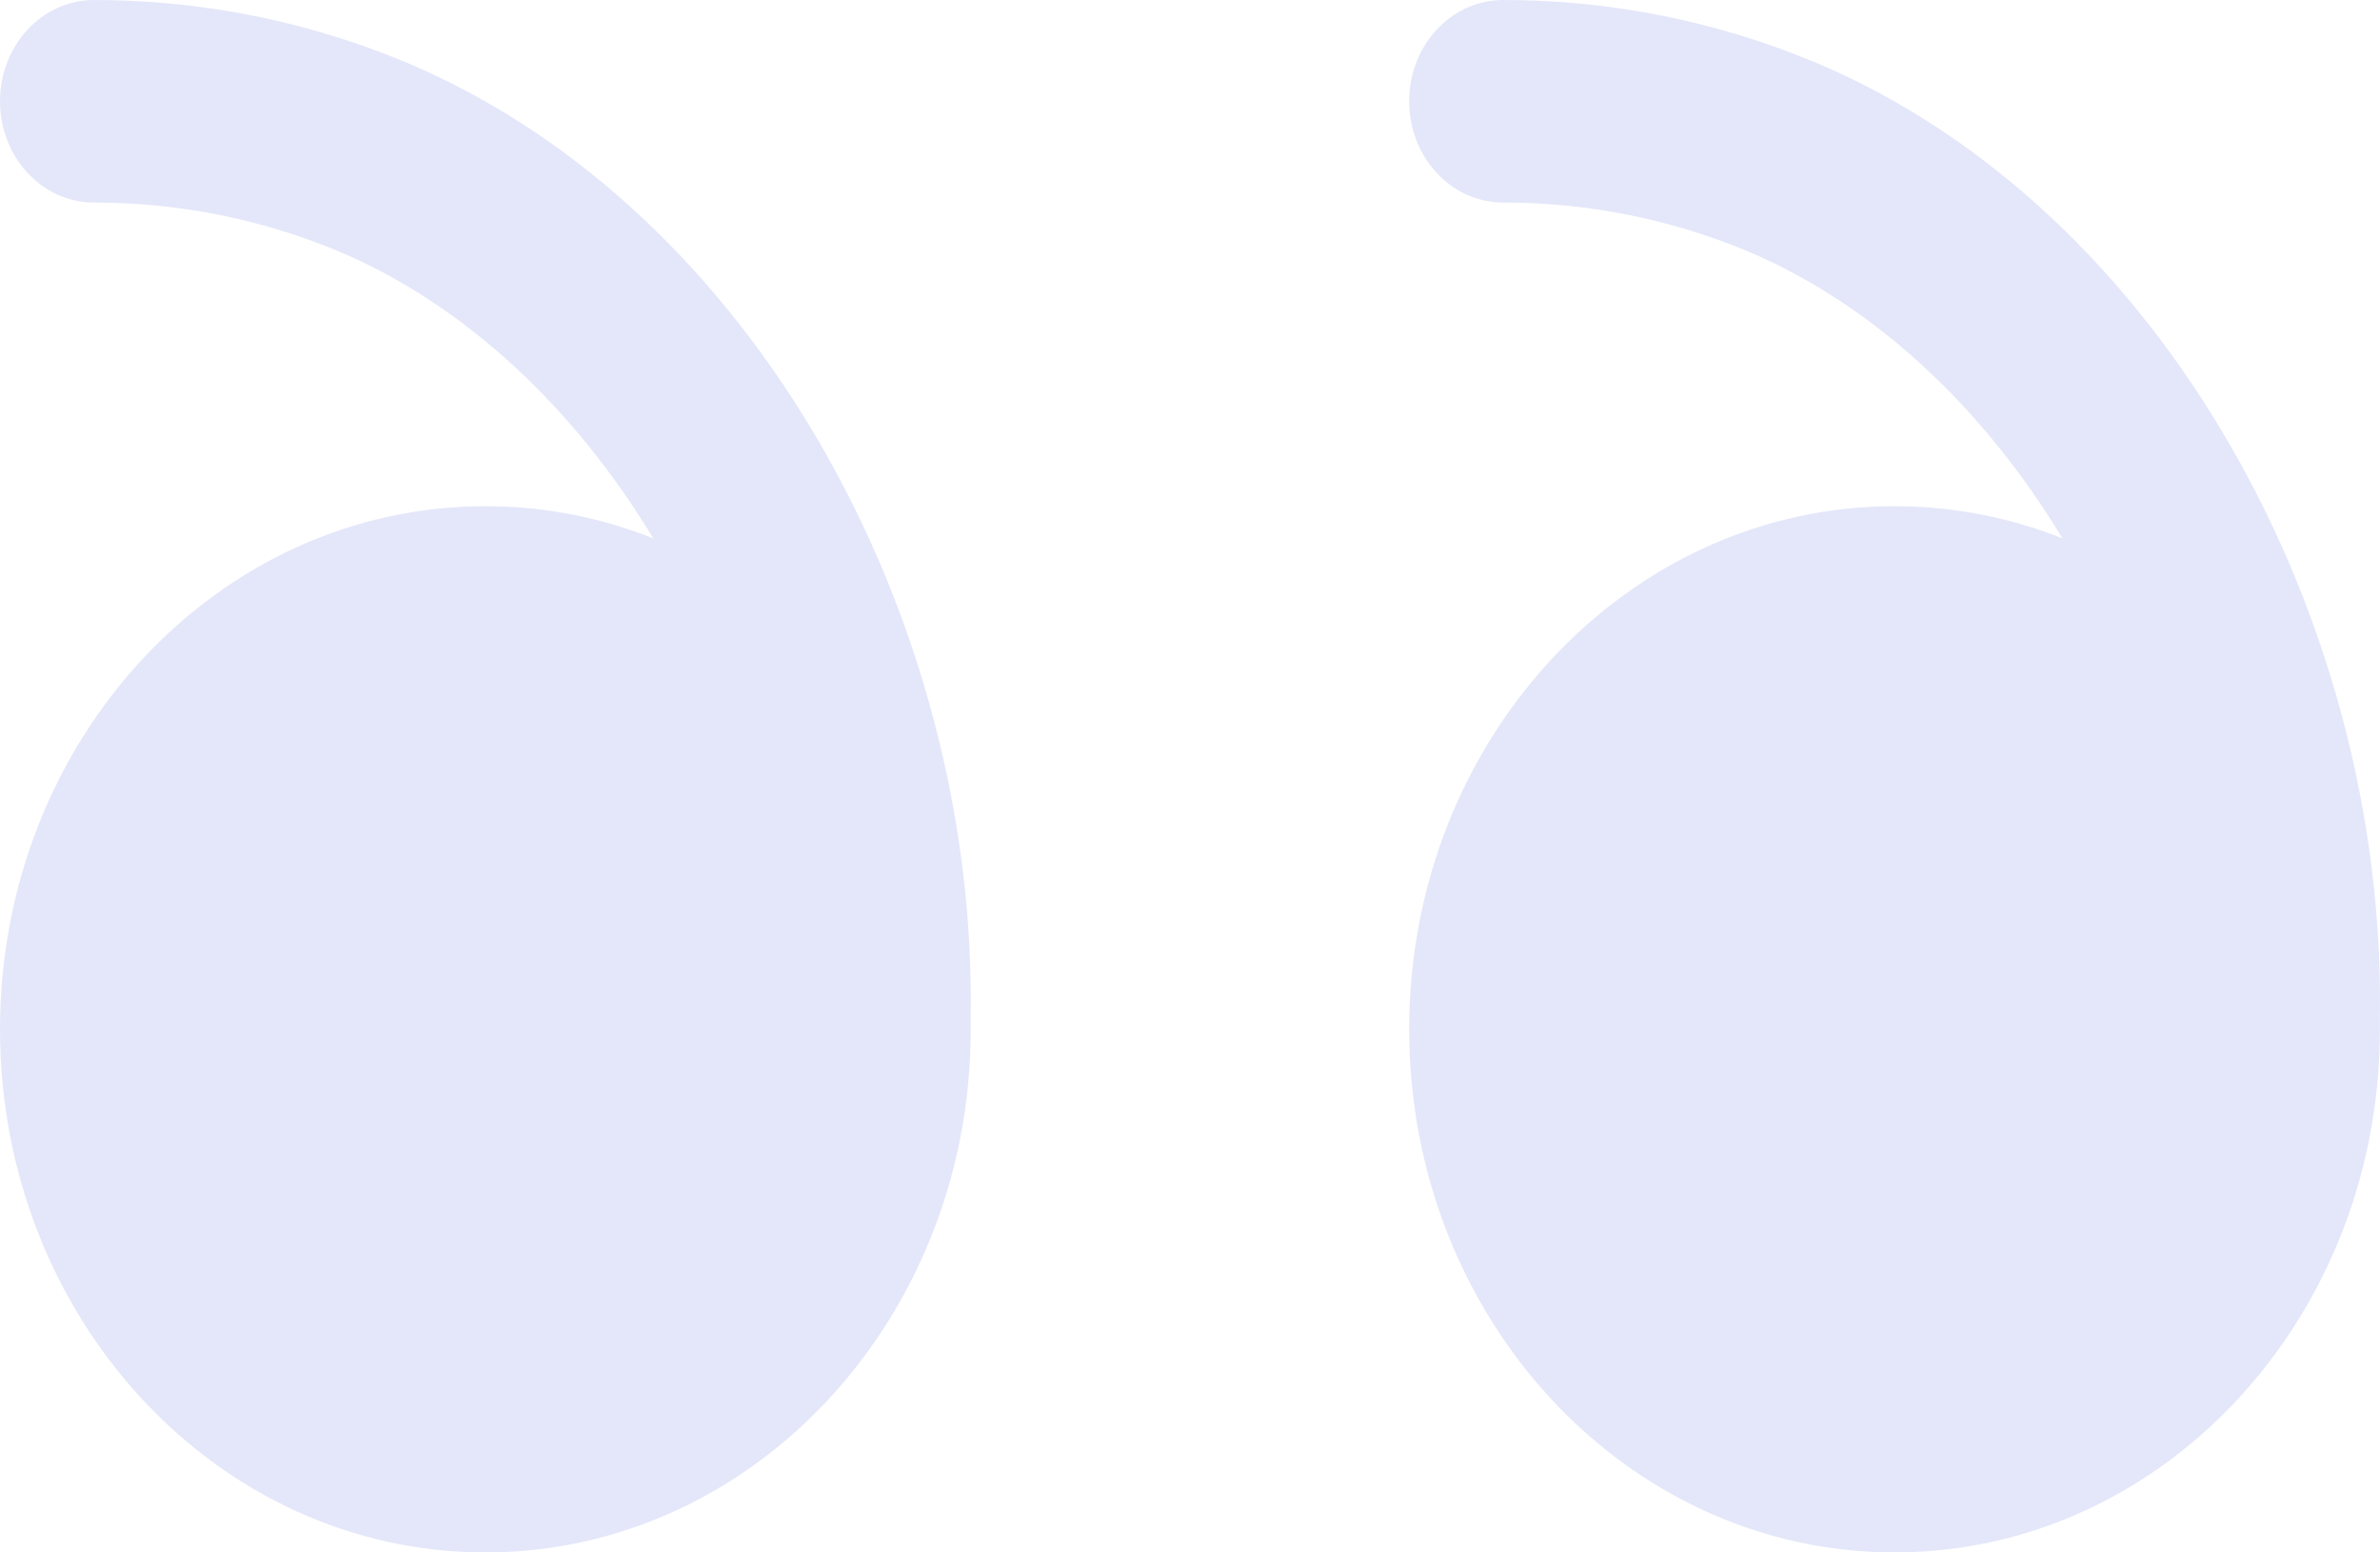 <svg width="23" height="15" viewBox="0 0 23 15" fill="none" xmlns="http://www.w3.org/2000/svg">
<path fill-rule="evenodd" clip-rule="evenodd" d="M17.546 0.604C16.578 0.201 15.559 0 14.526 0C14.024 0 13.618 0.438 13.618 0.978C13.618 1.519 14.024 1.957 14.526 1.957C15.338 1.957 16.134 2.114 16.89 2.428C18.127 2.952 19.178 3.956 19.931 5.202C19.426 5.001 18.879 4.891 18.309 4.891C15.718 4.891 13.618 7.154 13.618 9.946C13.618 12.737 15.718 15 18.309 15C20.531 15 22.392 13.335 22.877 11.099C22.883 11.072 22.889 11.045 22.894 11.018L22.894 11.015C22.963 10.67 22.999 10.313 22.999 9.946C22.999 9.918 22.999 9.89 22.999 9.863L22.999 9.79C23.047 5.984 20.913 2.029 17.551 0.606L17.546 0.604ZM3.928 0.604C2.96 0.201 1.941 0 0.908 0C0.406 0 0 0.438 0 0.978C0 1.519 0.406 1.957 0.908 1.957C1.72 1.957 2.516 2.114 3.272 2.428C4.509 2.952 5.56 3.956 6.313 5.202C5.808 5.001 5.261 4.891 4.691 4.891C2.1 4.891 0 7.154 0 9.946C0 12.737 2.1 15 4.691 15C6.913 15 8.774 13.335 9.259 11.099C9.265 11.072 9.271 11.045 9.276 11.018L9.276 11.015C9.345 10.67 9.381 10.313 9.381 9.946C9.381 9.918 9.381 9.89 9.381 9.863L9.381 9.79C9.428 5.984 7.295 2.029 3.933 0.606L3.928 0.604Z" fill="#E4E7F9"/>
</svg>
